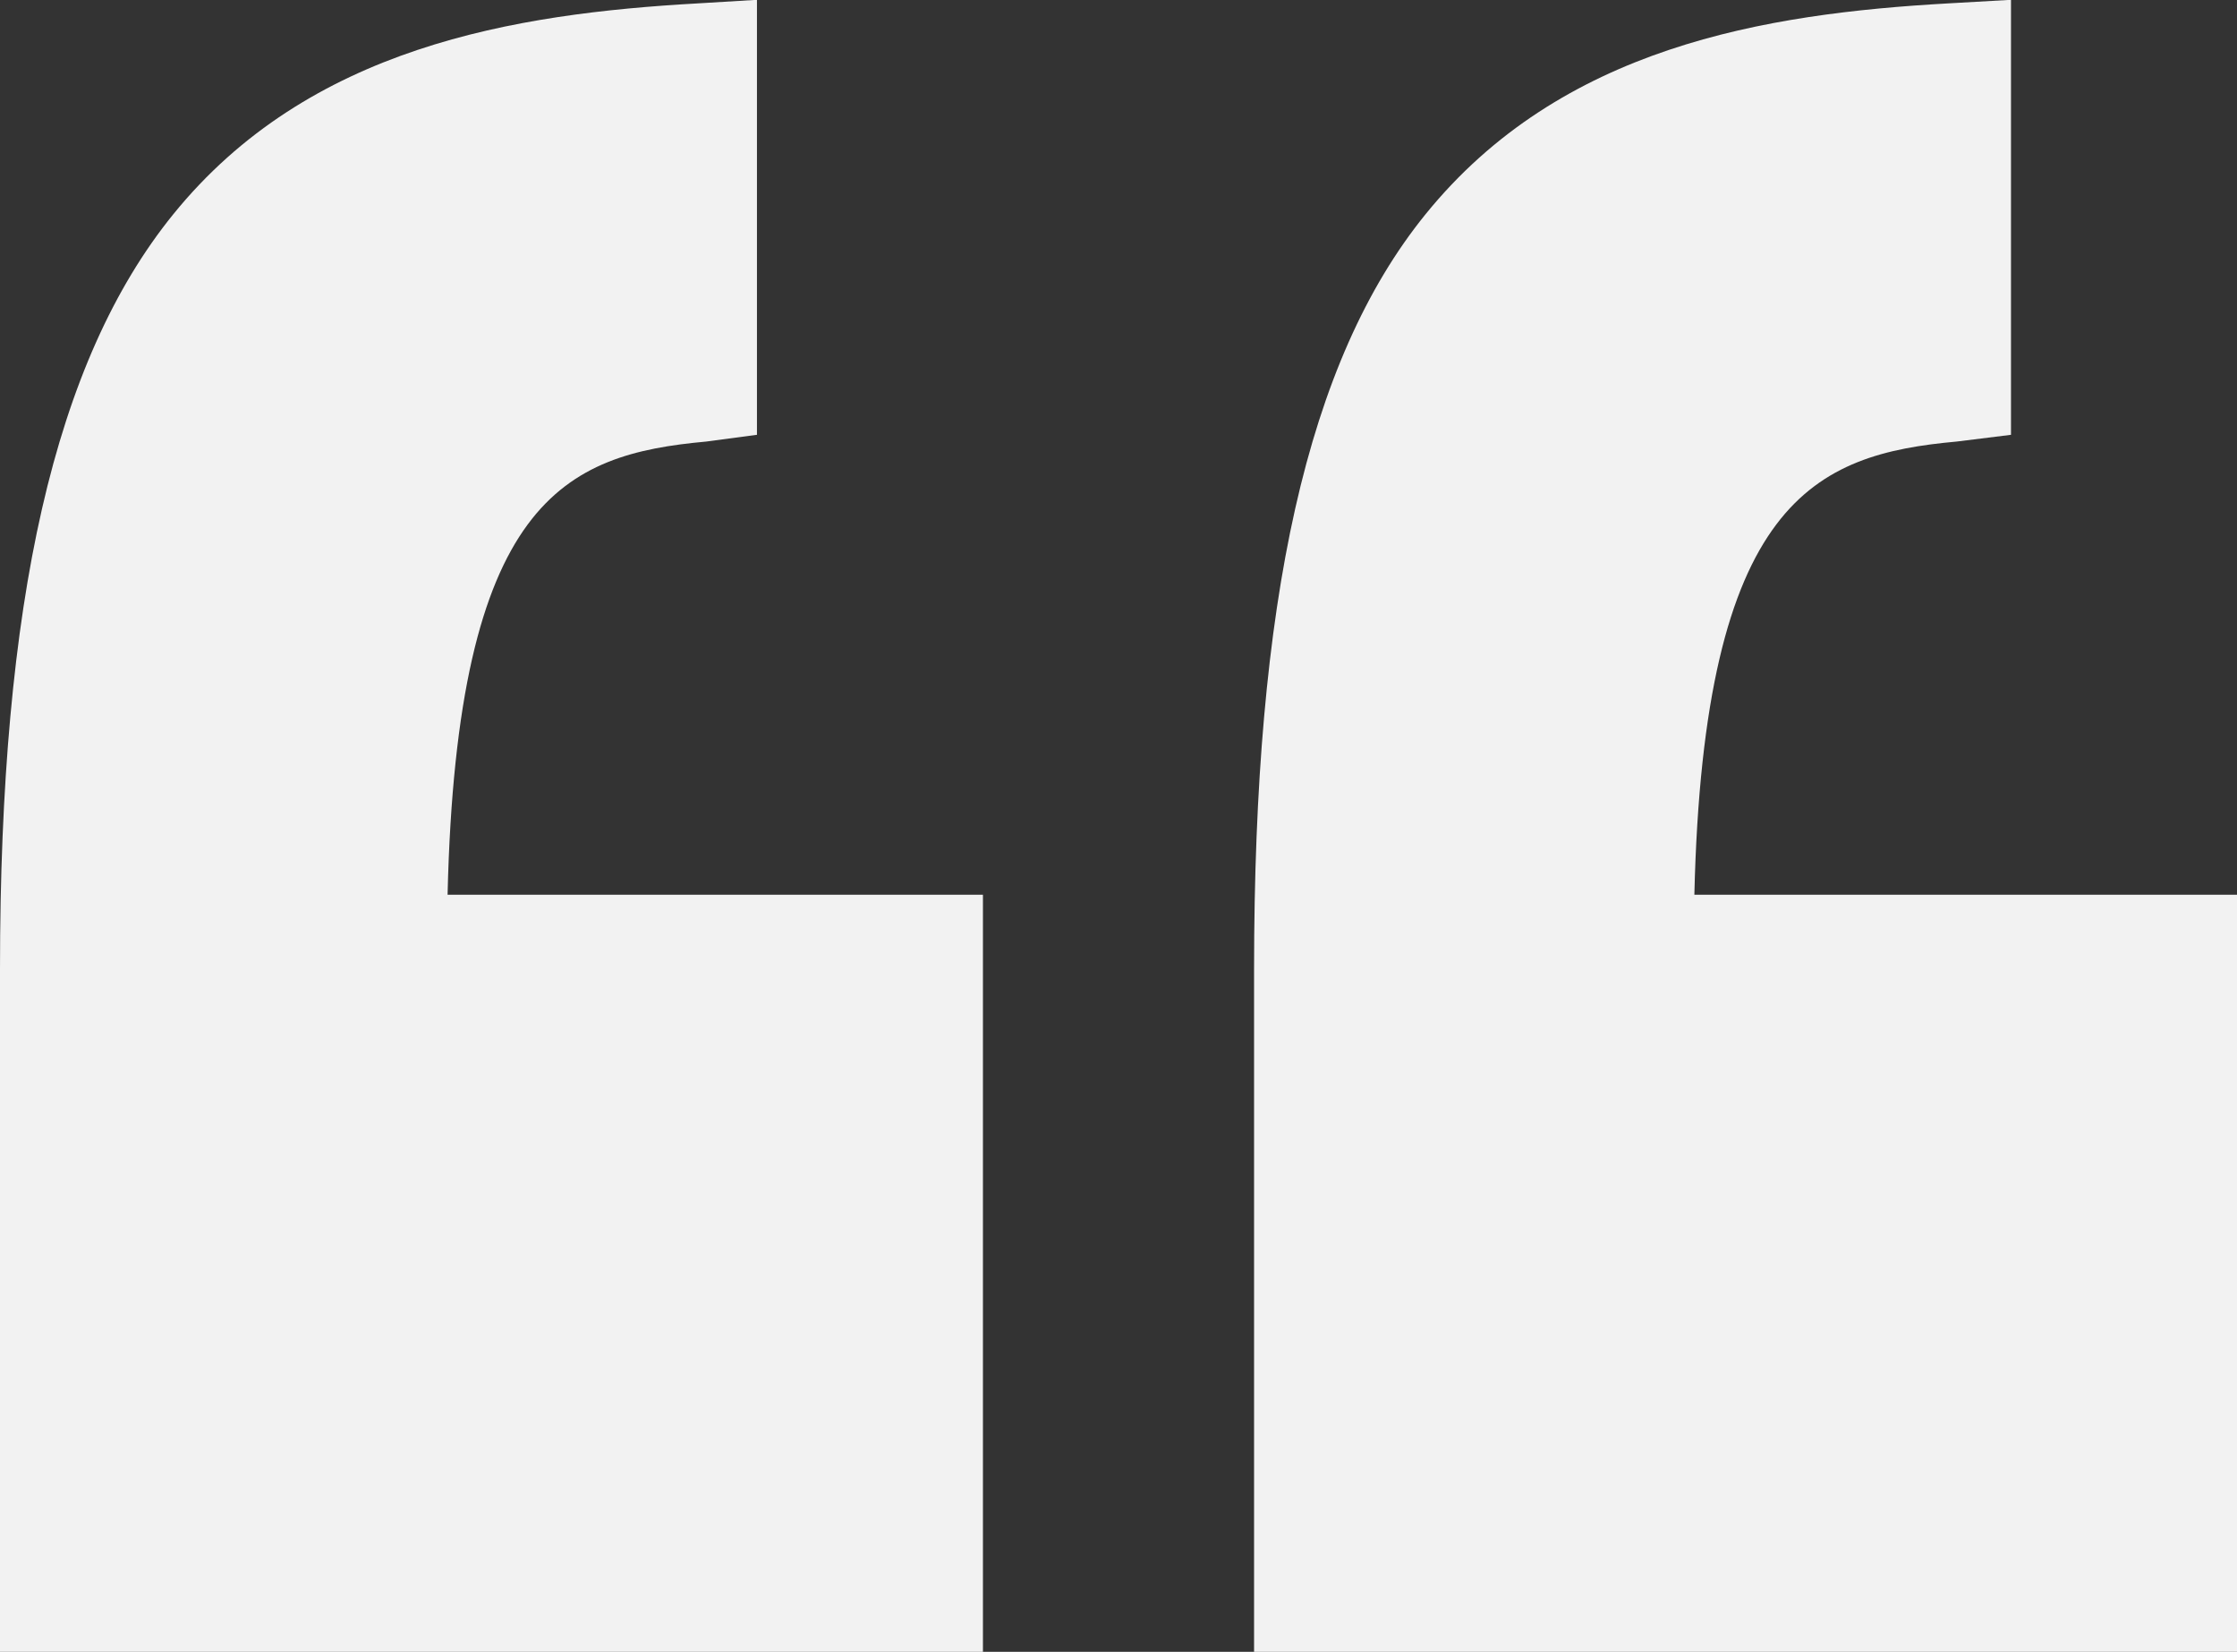 <svg id="inverted-commas_1_" data-name="inverted-commas (1)" xmlns="http://www.w3.org/2000/svg" width="63" height="46.515" viewBox="0 0 63 46.515">
  <rect x="0" y="0" width="63" height="46.515" fill="#333333" stroke="none"/>
  <path id="Path_669" data-name="Path 669" d="M27.682,51.1H12.4c.261-11.136,3.42-12.4,7.387-12.761l1.53-.19V25.9L19.555,26c-5.18.291-10.908,1.225-14.729,5.942C1.477,36.077,0,42.833,0,53.2V72.42H27.682Z" transform="translate(35.318 -25.905)" fill="#f2f2f2"/>
  <path id="Path_670" data-name="Path 670" d="M138.682,72.42V51.1H123.605c.261-11.136,3.318-12.4,7.285-12.761l1.428-.19V25.9L130.657,26c-5.18.291-10.959,1.225-14.78,5.942C112.528,36.077,111,42.833,111,53.2V72.42Z" transform="translate(-111 -25.905)" fill="#f2f2f2"/>
</svg>
